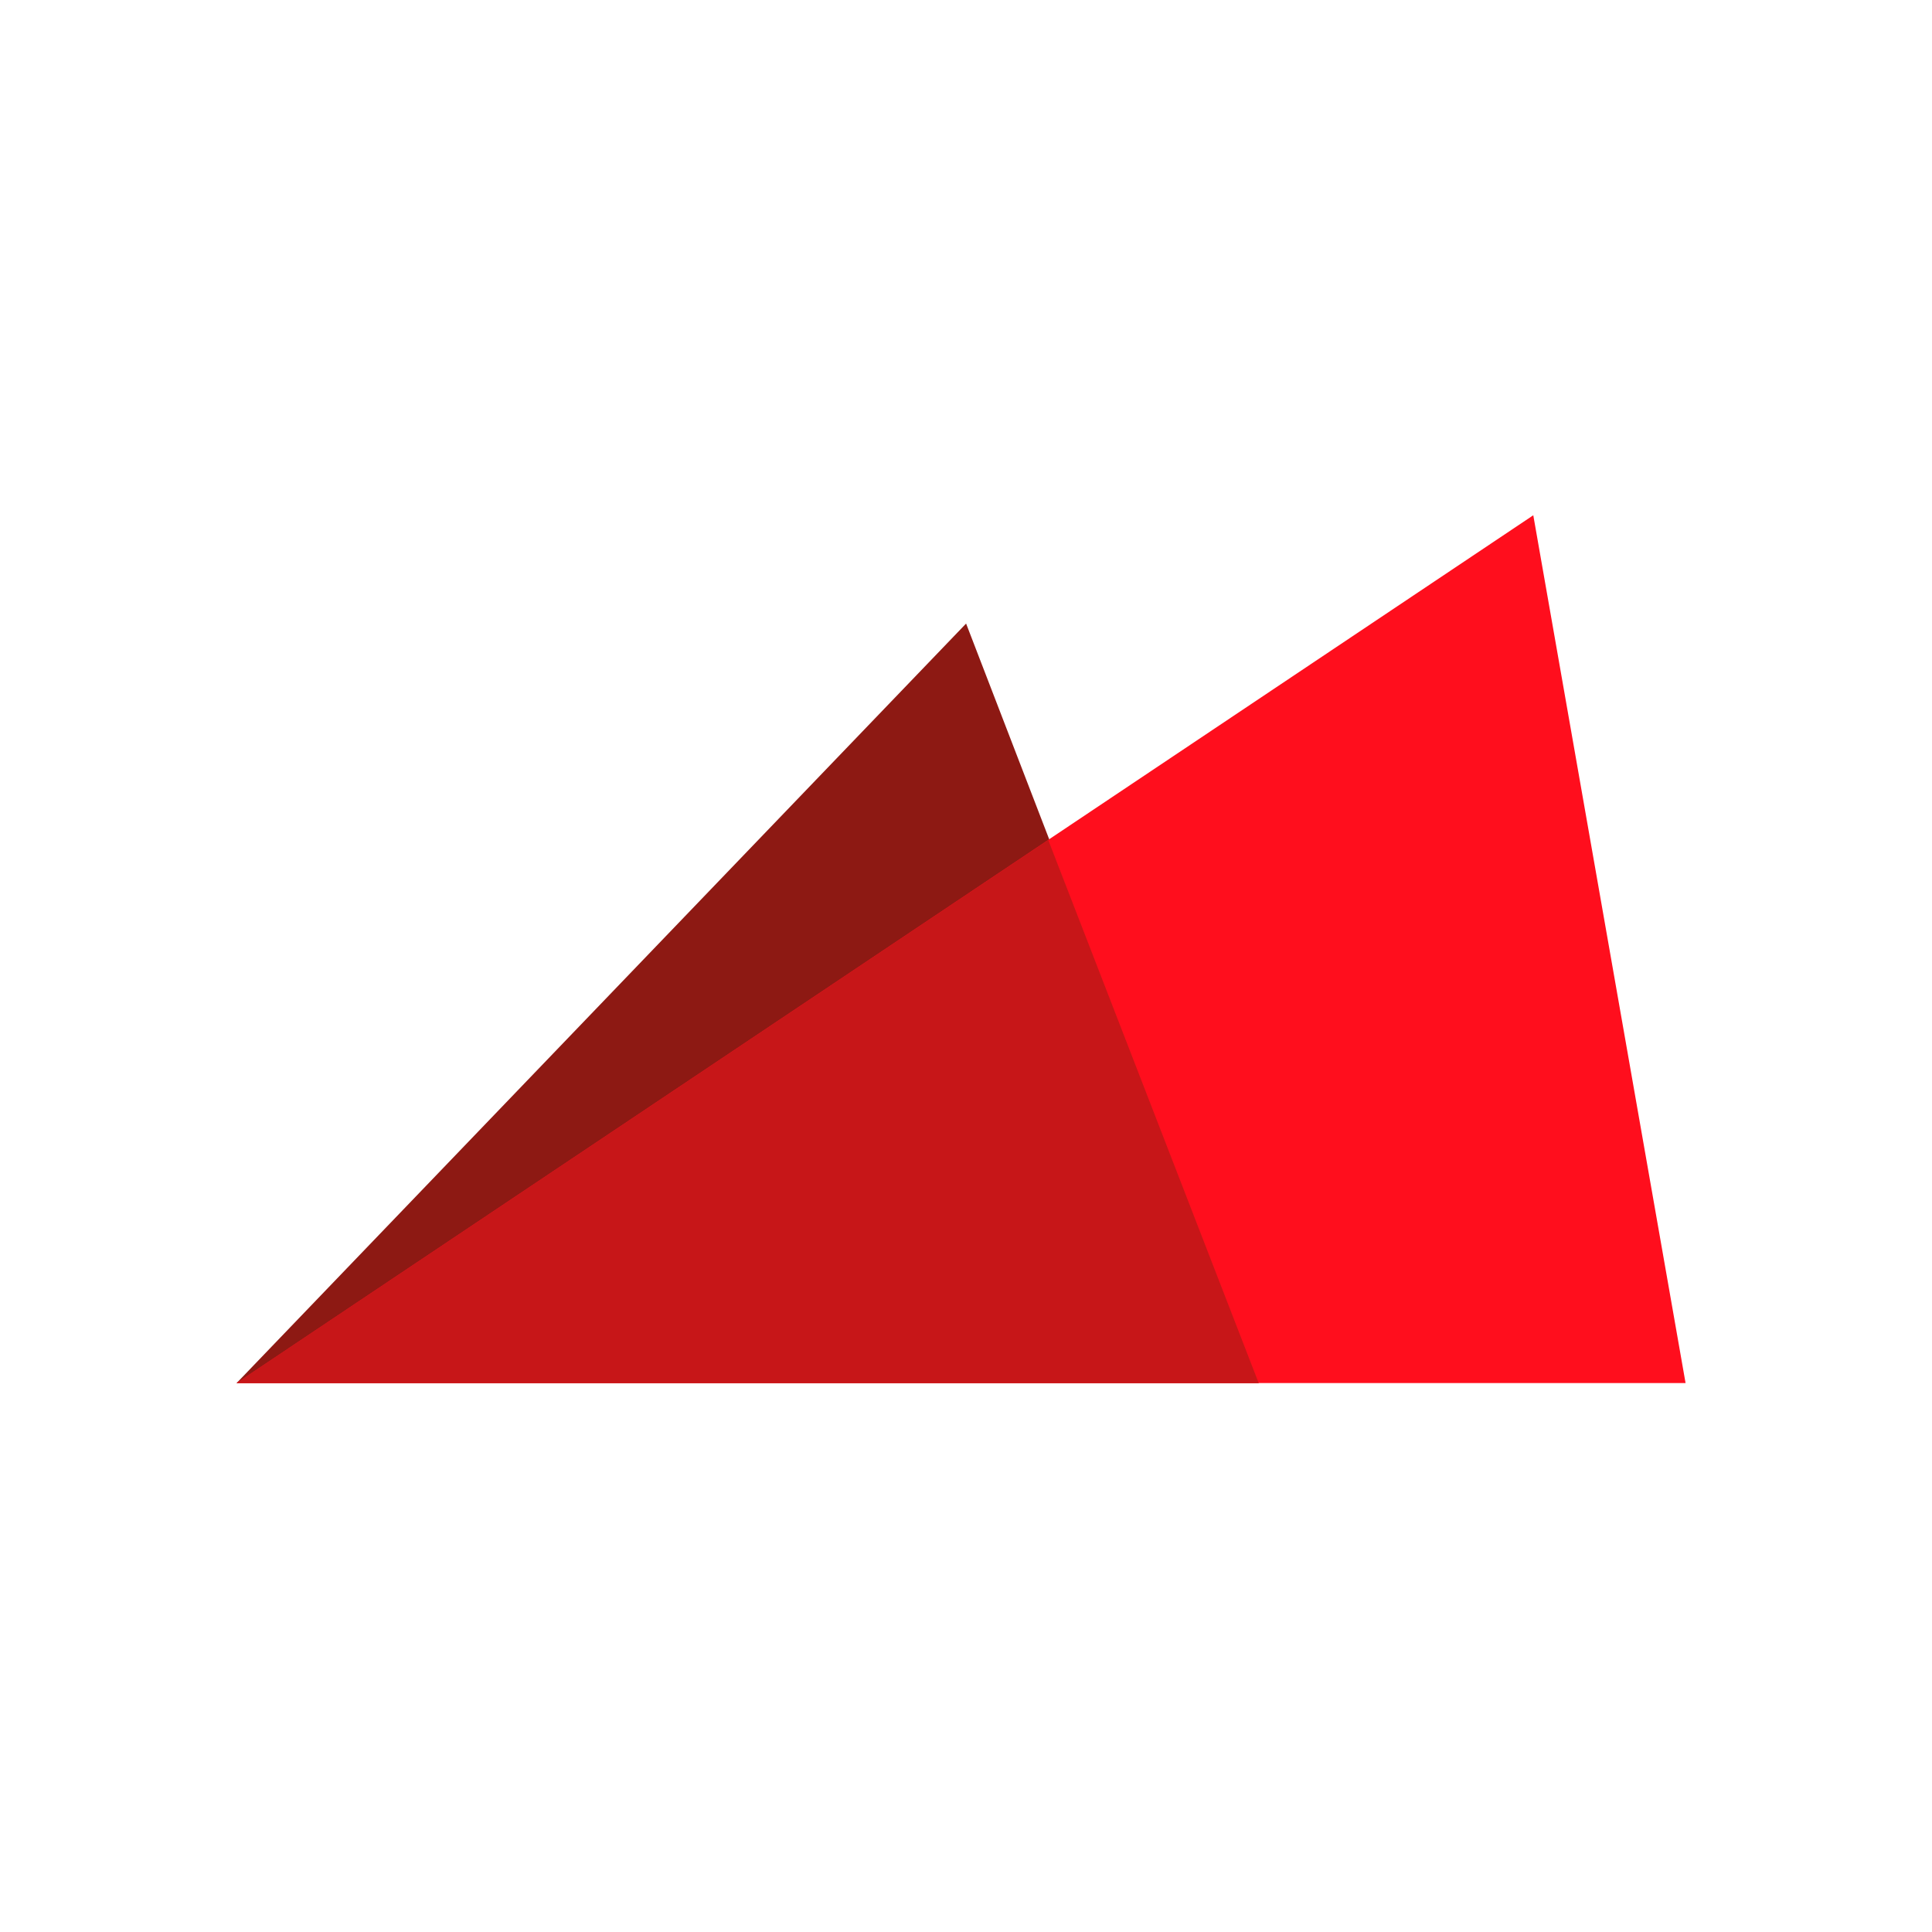 <svg width="40" height="40" viewBox="0 0 40 40" fill="none" xmlns="http://www.w3.org/2000/svg">
<g clip-path="url(#clip0_17131_294)">
<path d="M26.06 28.636L20.002 12.91L4.898 28.636H26.06Z" fill="#8D1913"/>
<path d="M34.898 28.635L31.745 10.668L4.898 28.635H34.898Z" fill="#FF0E1D"/>
<path d="M21.703 17.391L4.898 28.635H26.06L21.703 17.391Z" fill="#C71618"/>
</g>
<defs>
<clipPath id="clip0_17131_294">
<rect width="30" height="17.967" fill="white" transform="translate(4.898 10.668)"/>
</clipPath>
</defs>
</svg>
